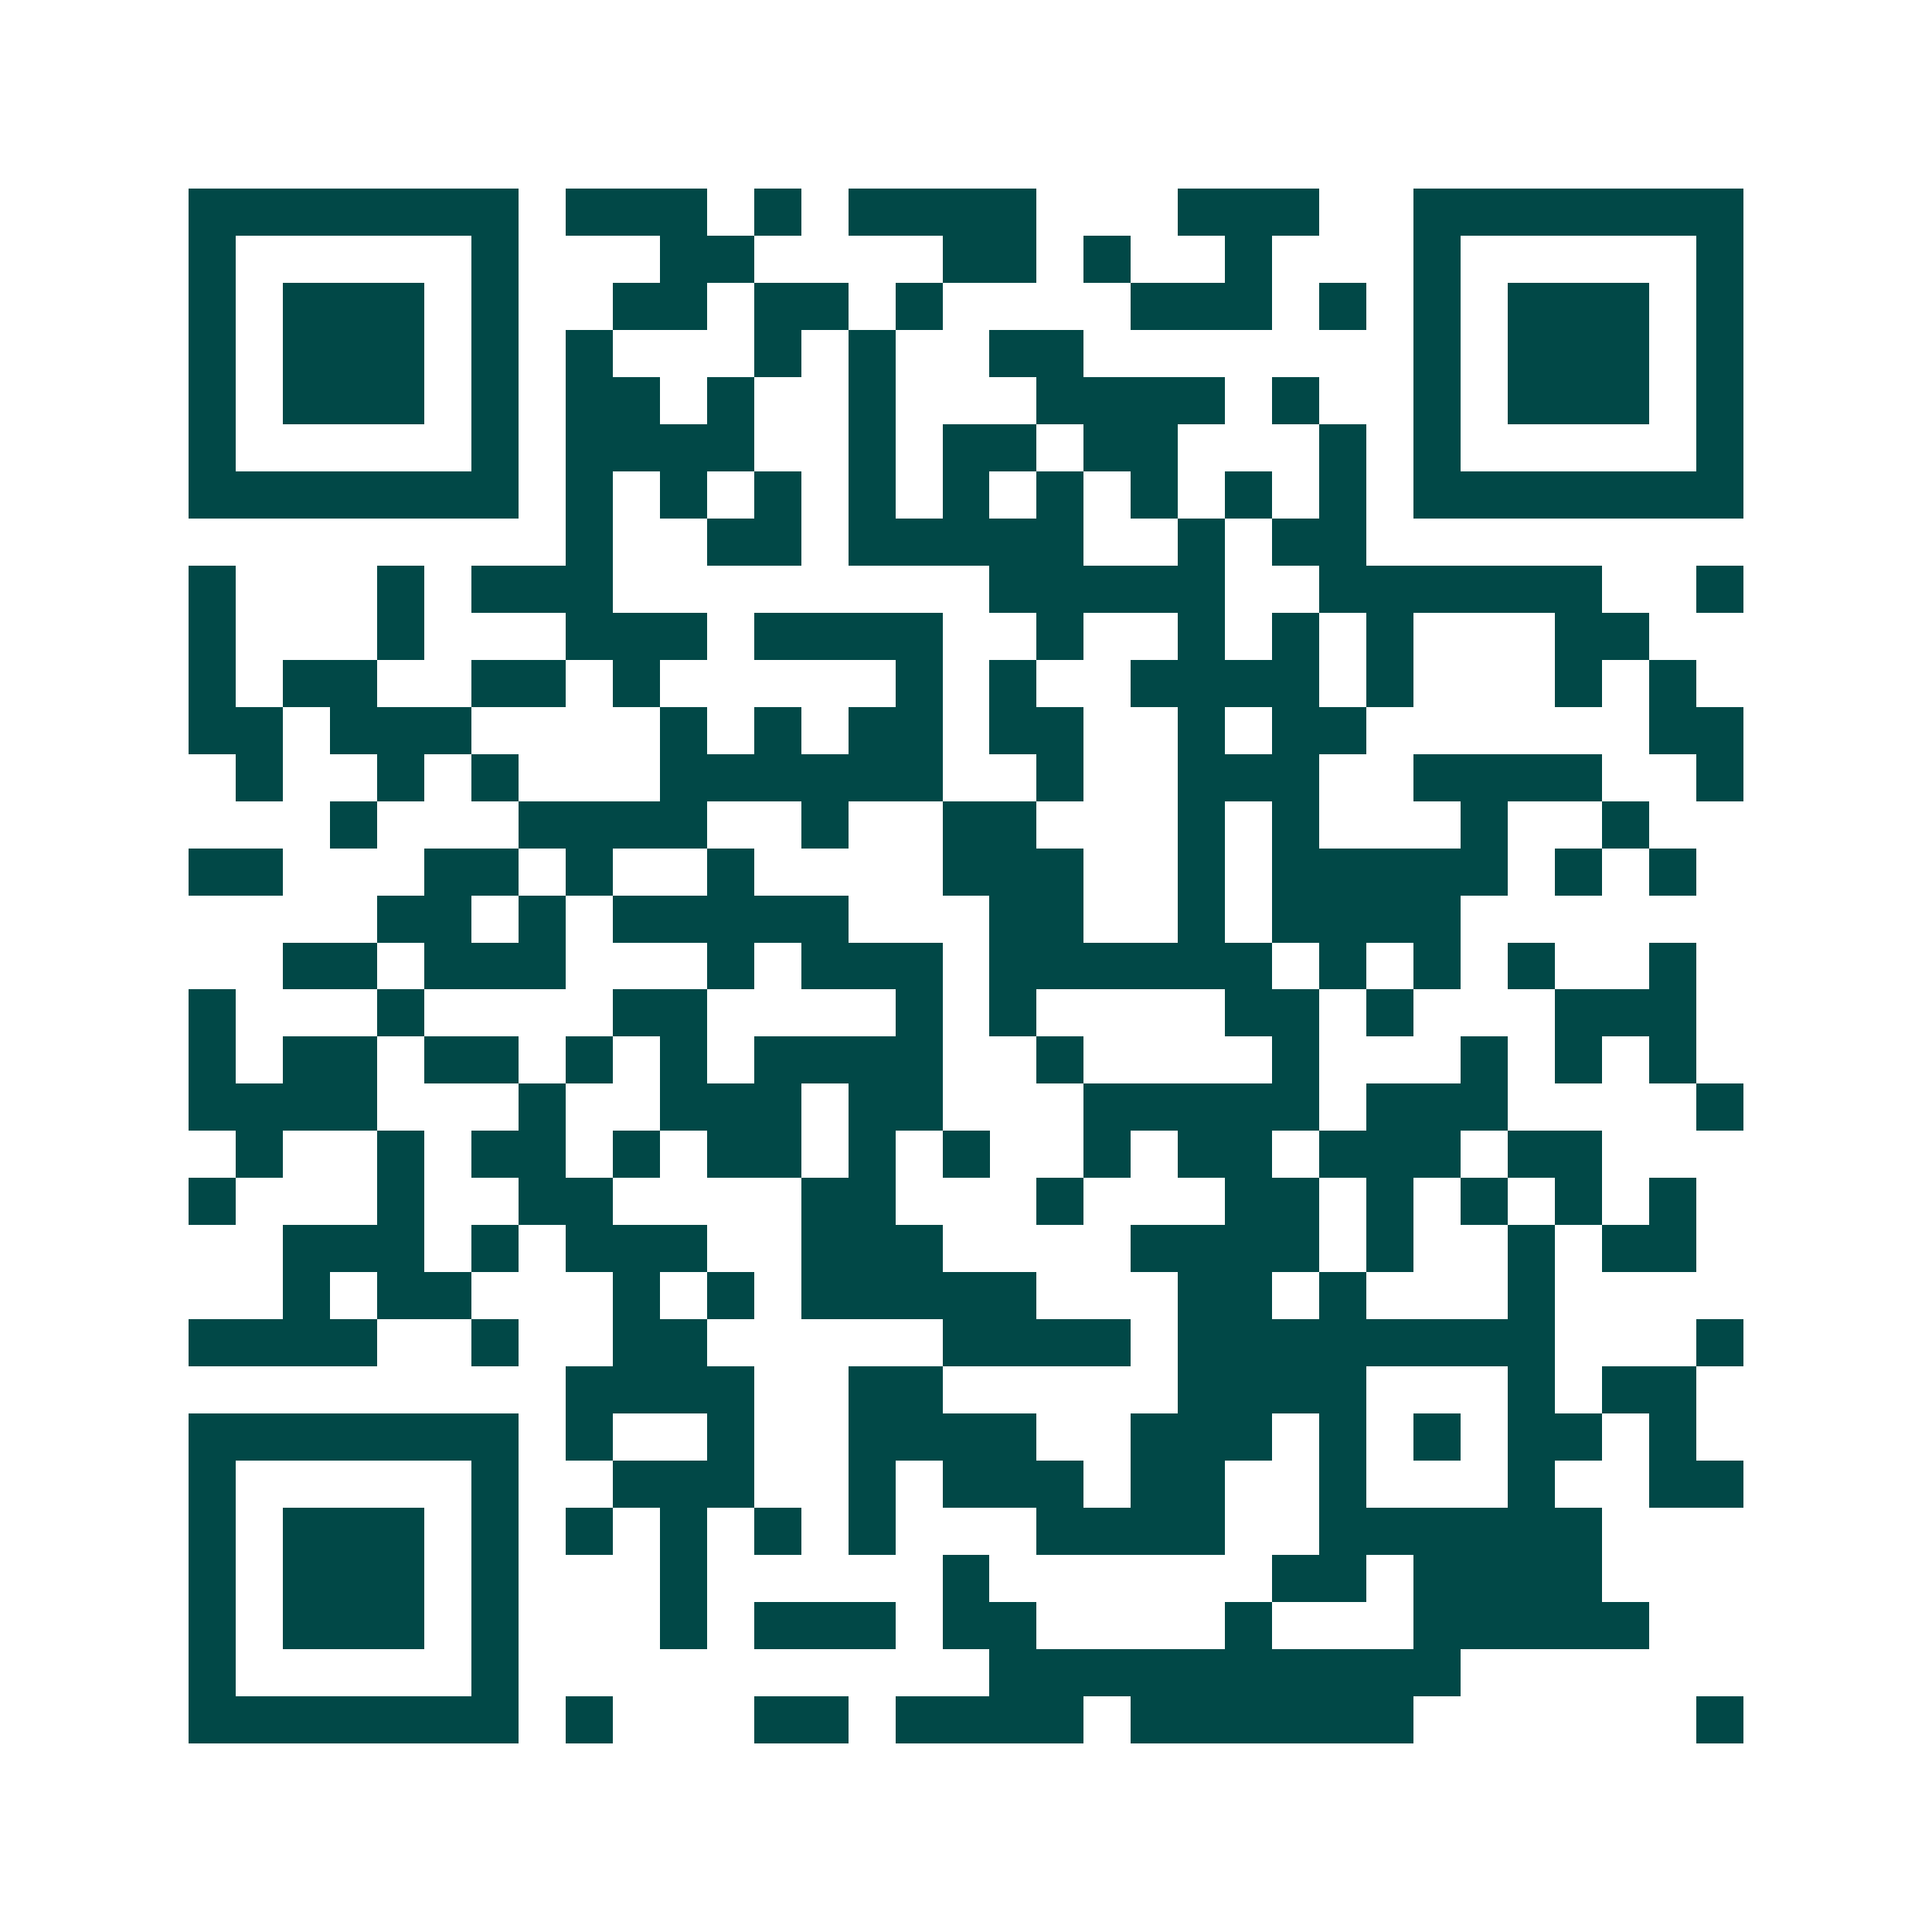 <svg xmlns="http://www.w3.org/2000/svg" width="200" height="200" viewBox="0 0 41 41" shape-rendering="crispEdges"><path fill="#ffffff" d="M0 0h41v41H0z"/><path stroke="#014847" d="M4 4.5h7m1 0h3m1 0h1m1 0h4m3 0h3m2 0h7M4 5.5h1m5 0h1m3 0h2m4 0h2m1 0h1m2 0h1m3 0h1m5 0h1M4 6.5h1m1 0h3m1 0h1m2 0h2m1 0h2m1 0h1m4 0h3m1 0h1m1 0h1m1 0h3m1 0h1M4 7.5h1m1 0h3m1 0h1m1 0h1m3 0h1m1 0h1m2 0h2m7 0h1m1 0h3m1 0h1M4 8.5h1m1 0h3m1 0h1m1 0h2m1 0h1m2 0h1m3 0h4m1 0h1m2 0h1m1 0h3m1 0h1M4 9.5h1m5 0h1m1 0h4m2 0h1m1 0h2m1 0h2m3 0h1m1 0h1m5 0h1M4 10.5h7m1 0h1m1 0h1m1 0h1m1 0h1m1 0h1m1 0h1m1 0h1m1 0h1m1 0h1m1 0h7M12 11.5h1m2 0h2m1 0h5m2 0h1m1 0h2M4 12.5h1m3 0h1m1 0h3m8 0h5m2 0h6m2 0h1M4 13.5h1m3 0h1m3 0h3m1 0h4m2 0h1m2 0h1m1 0h1m1 0h1m3 0h2M4 14.5h1m1 0h2m2 0h2m1 0h1m5 0h1m1 0h1m2 0h4m1 0h1m3 0h1m1 0h1M4 15.5h2m1 0h3m4 0h1m1 0h1m1 0h2m1 0h2m2 0h1m1 0h2m6 0h2M5 16.5h1m2 0h1m1 0h1m3 0h6m2 0h1m2 0h3m2 0h4m2 0h1M7 17.5h1m3 0h4m2 0h1m2 0h2m3 0h1m1 0h1m3 0h1m2 0h1M4 18.5h2m3 0h2m1 0h1m2 0h1m4 0h3m2 0h1m1 0h5m1 0h1m1 0h1M8 19.5h2m1 0h1m1 0h5m3 0h2m2 0h1m1 0h4M6 20.5h2m1 0h3m3 0h1m1 0h3m1 0h6m1 0h1m1 0h1m1 0h1m2 0h1M4 21.5h1m3 0h1m4 0h2m4 0h1m1 0h1m4 0h2m1 0h1m3 0h3M4 22.5h1m1 0h2m1 0h2m1 0h1m1 0h1m1 0h4m2 0h1m4 0h1m3 0h1m1 0h1m1 0h1M4 23.5h4m3 0h1m2 0h3m1 0h2m3 0h5m1 0h3m4 0h1M5 24.5h1m2 0h1m1 0h2m1 0h1m1 0h2m1 0h1m1 0h1m2 0h1m1 0h2m1 0h3m1 0h2M4 25.5h1m3 0h1m2 0h2m4 0h2m3 0h1m3 0h2m1 0h1m1 0h1m1 0h1m1 0h1M6 26.5h3m1 0h1m1 0h3m2 0h3m4 0h4m1 0h1m2 0h1m1 0h2M6 27.5h1m1 0h2m3 0h1m1 0h1m1 0h5m3 0h2m1 0h1m3 0h1M4 28.5h4m2 0h1m2 0h2m5 0h4m1 0h8m3 0h1M12 29.5h4m2 0h2m5 0h4m3 0h1m1 0h2M4 30.5h7m1 0h1m2 0h1m2 0h4m2 0h3m1 0h1m1 0h1m1 0h2m1 0h1M4 31.5h1m5 0h1m2 0h3m2 0h1m1 0h3m1 0h2m2 0h1m3 0h1m2 0h2M4 32.5h1m1 0h3m1 0h1m1 0h1m1 0h1m1 0h1m1 0h1m3 0h4m2 0h6M4 33.5h1m1 0h3m1 0h1m3 0h1m5 0h1m6 0h2m1 0h4M4 34.5h1m1 0h3m1 0h1m3 0h1m1 0h3m1 0h2m4 0h1m3 0h5M4 35.5h1m5 0h1m10 0h10M4 36.5h7m1 0h1m3 0h2m1 0h4m1 0h6m6 0h1"/></svg>
